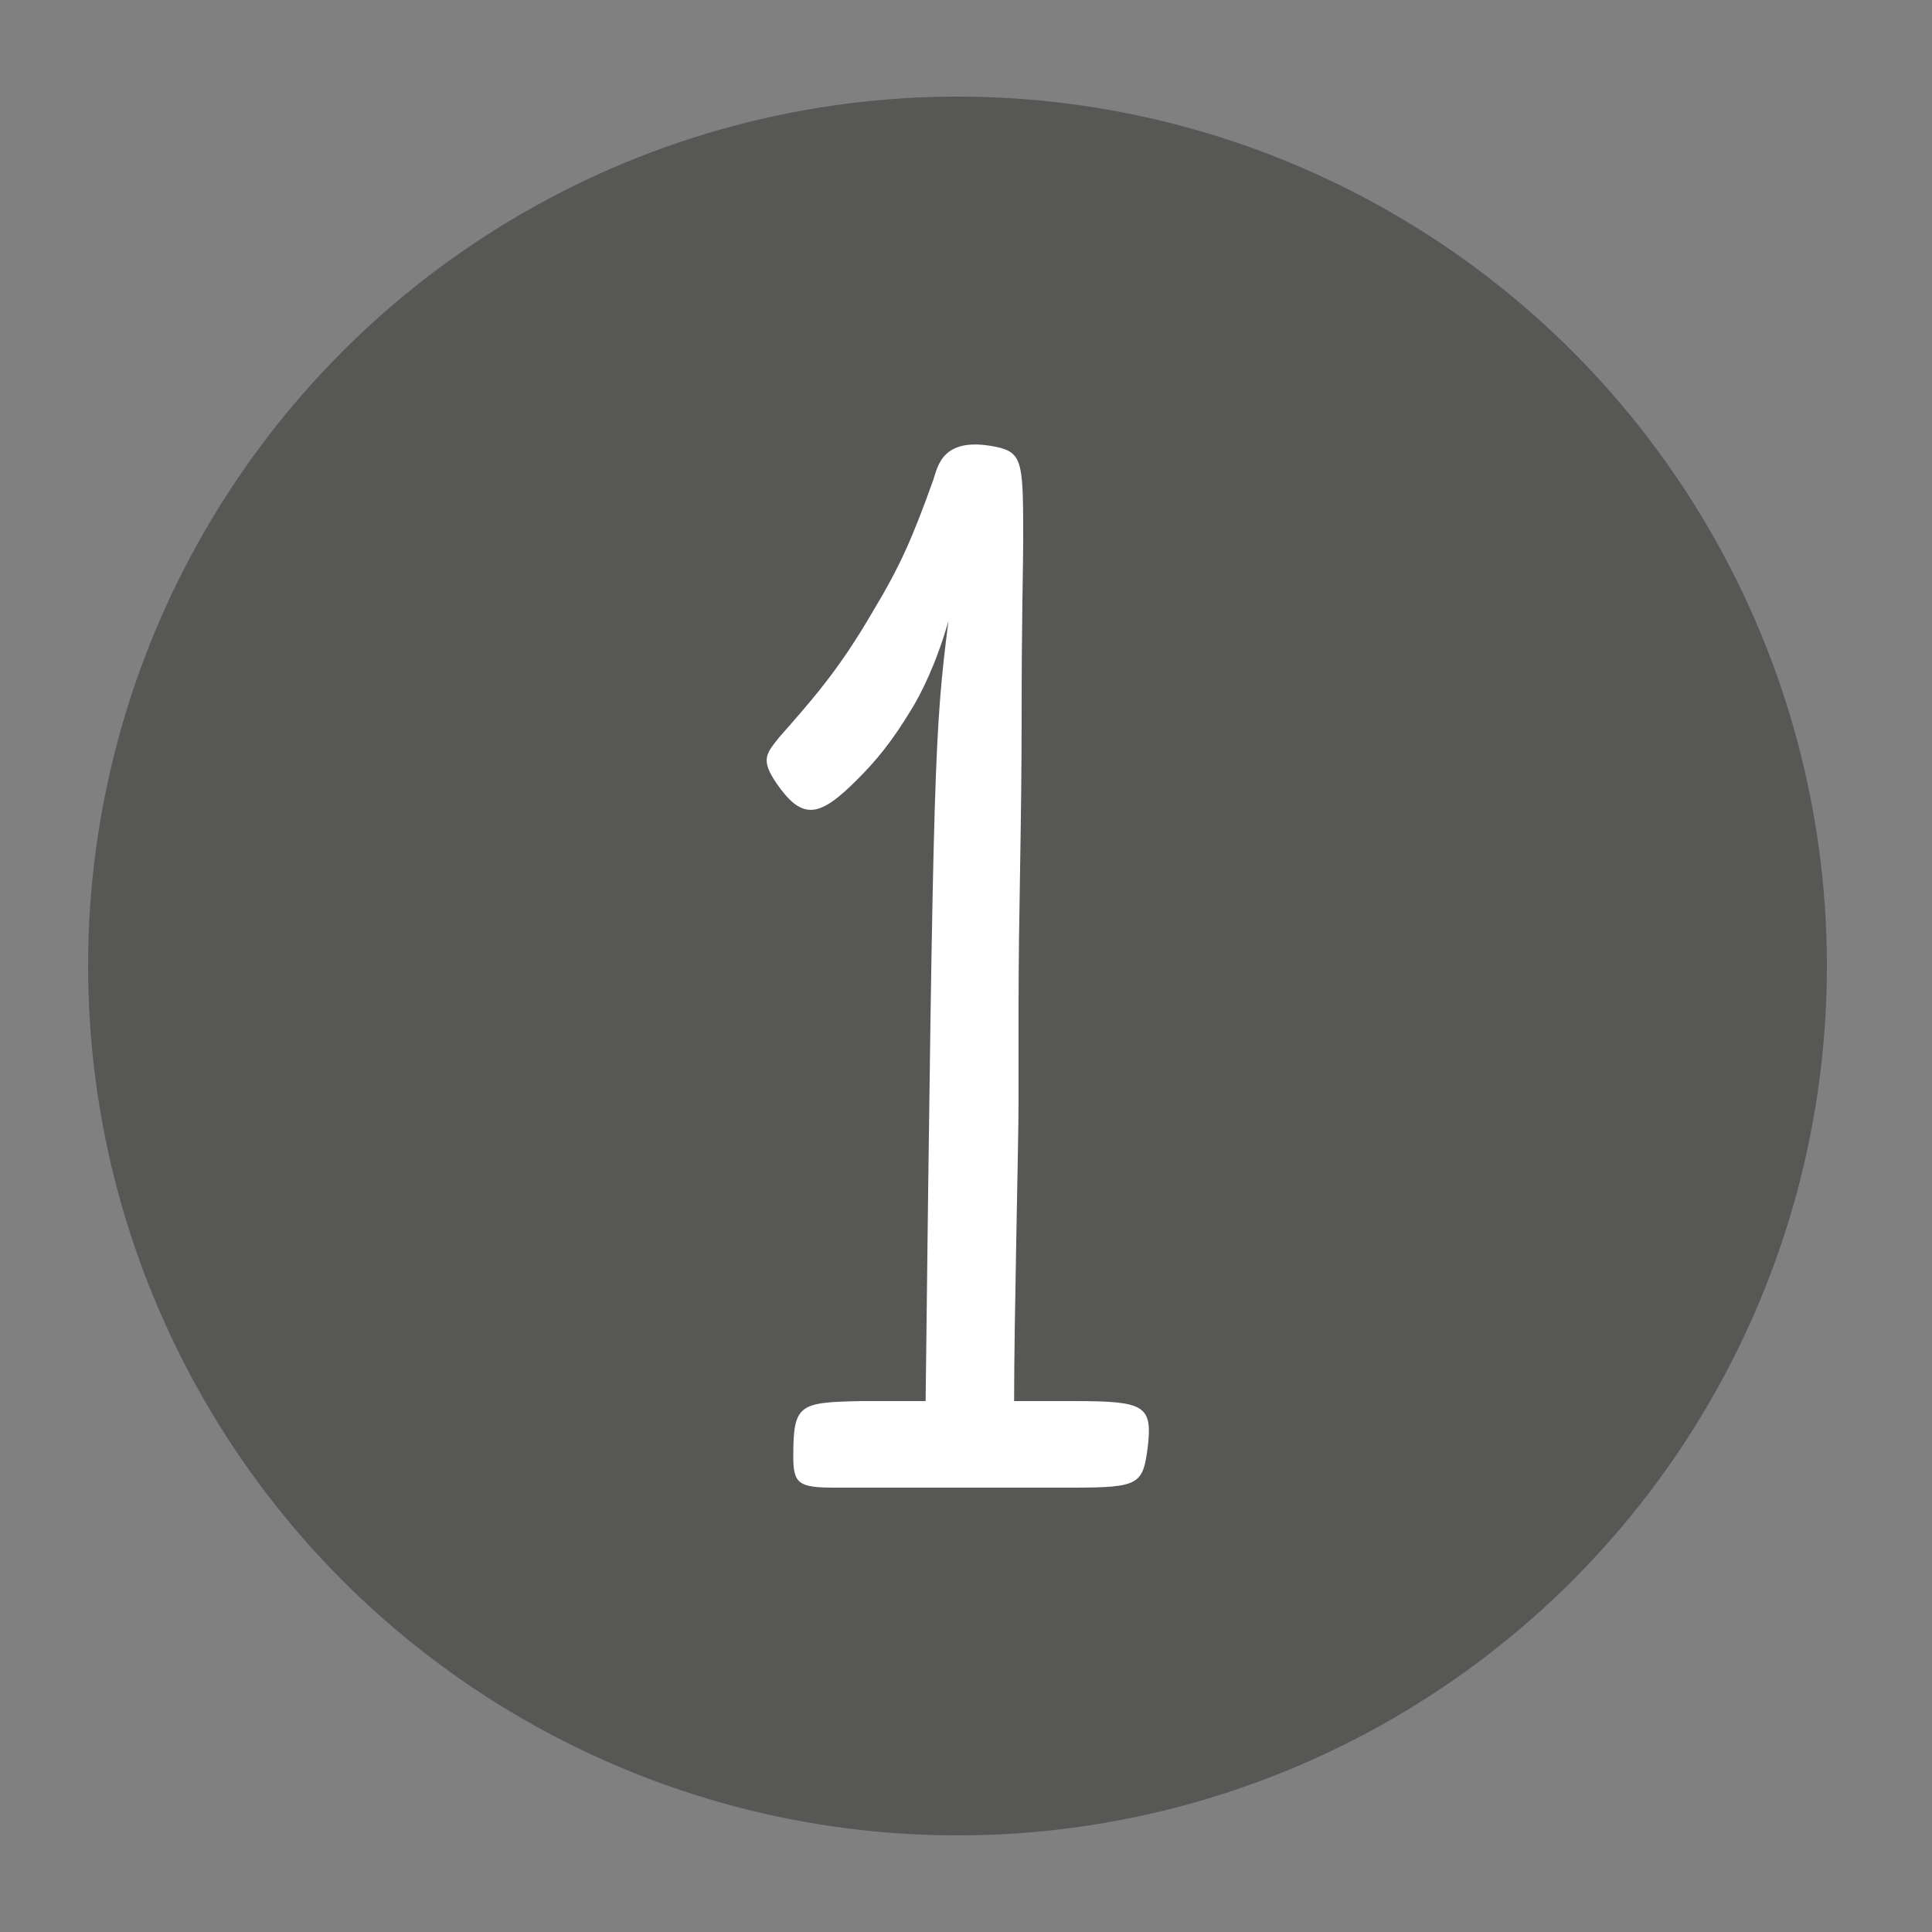 <?xml version="1.0" encoding="utf-8"?>
<!-- Generator: Adobe Illustrator 27.0.0, SVG Export Plug-In . SVG Version: 6.00 Build 0)  -->
<svg version="1.1" id="Ebene_1" xmlns="http://www.w3.org/2000/svg" xmlns:xlink="http://www.w3.org/1999/xlink" x="0px" y="0px"
	 viewBox="0 0 100 100" style="enable-background:new 0 0 100 100;" xml:space="preserve">
<rect x="0" y="0" width="100" height="100" fill="#808080" stroke="none"/>
<style type="text/css">
	.st0{fill:#E62250;}
	.st1{fill:#F39253;}
	.st2{fill:#FDF4C6;}
	.st3{fill:#E7206F;}
	.st4{fill:#F39FA1;}
	.st5{fill:#E1D3DC;}
	.st6{fill:#0A6979;}
	.st7{fill:#06AAA5;}
	.st8{fill:#255EA9;}
	.st9{clip-path:url(#SVGID_00000094599736231805181900000001658386542019725959_);}
	.st10{clip-path:url(#SVGID_00000034082431589301727030000013384665900445277101_);}
	.st11{clip-path:url(#SVGID_00000168074722946913556790000006370674164221244555_);}
	.st12{clip-path:url(#SVGID_00000148624868602428868710000016897421222483822501_);}
	.st13{clip-path:url(#SVGID_00000134241643720105575650000005948645192361972868_);}
	.st14{clip-path:url(#SVGID_00000038409975464228740020000009814905586407298212_);}
	.st15{clip-path:url(#SVGID_00000032632337628276937350000016239524673236350387_);}
	.st16{clip-path:url(#SVGID_00000091716970095088908640000016453181912611829644_);}
	.st17{clip-path:url(#SVGID_00000034061433705457908360000002165155471504952753_);}
	.st18{fill:url(#SVGID_00000155836443070382127030000007401830627690382498_);}
	.st19{clip-path:url(#SVGID_00000011711302381875750080000009279361491984483771_);}
	.st20{fill:url(#SVGID_00000128475377211428076950000012537014072996374668_);}
	.st21{fill:url(#SVGID_00000182491799347569707230000016982571579657308574_);}
	.st22{fill:#575756;}
	.st23{fill:#FFFFFF;}
	.st24{opacity:0.7;fill:url(#);}
	.st25{clip-path:url(#SVGID_00000058585076611640681180000017641657201642605986_);}
	.st26{clip-path:url(#SVGID_00000159436453596212362180000000744074863530001300_);}
	.st27{clip-path:url(#SVGID_00000003785332180802615450000003770034581260554418_);}
	.st28{fill:url(#SVGID_00000077306330544257655530000009778981190870033592_);}
	.st29{fill:url(#SVGID_00000069390729317361323500000011218006698743069351_);}
	.st30{fill:url(#SVGID_00000111187983346969700040000006770373857933725101_);}
	.st31{clip-path:url(#SVGID_00000031907549033911517680000006602036682346484117_);}
</style>
<g>
	<circle class="st22" cx="49.56" cy="50" r="45"/>
	<g>
		<path class="st23" d="M41.06,75.35c0-2.68,0.32-2.76,3.47-2.83h3.38c0.39-33.37,0.47-34.71,1.18-40.37
			c-0.63,2.2-1.42,3.78-1.96,4.64c-0.87,1.42-1.66,2.52-3.15,3.94c-1.66,1.57-2.52,1.65-3.77-0.16c-0.87-1.26-0.55-1.57,0.15-2.44
			c1.73-1.97,3.06-3.46,4.8-6.45c1.42-2.36,2.05-3.78,3.15-6.85c0.24-0.71,0.47-2.36,3.47-1.65c1.18,0.32,1.18,1.02,1.18,4.88
			c0,1.18-0.08,3.94-0.08,8.81c0,6.06-0.16,10.39-0.16,15.27v4.88c0,2.13-0.23,11.33-0.23,15.5h3.14c3.62,0,4.02,0.23,3.78,2.36
			C59.15,76.84,59,77,55.46,77H43.18C41.29,77,41.06,76.77,41.06,75.35z"/>
	</g>
</g>
</svg>
